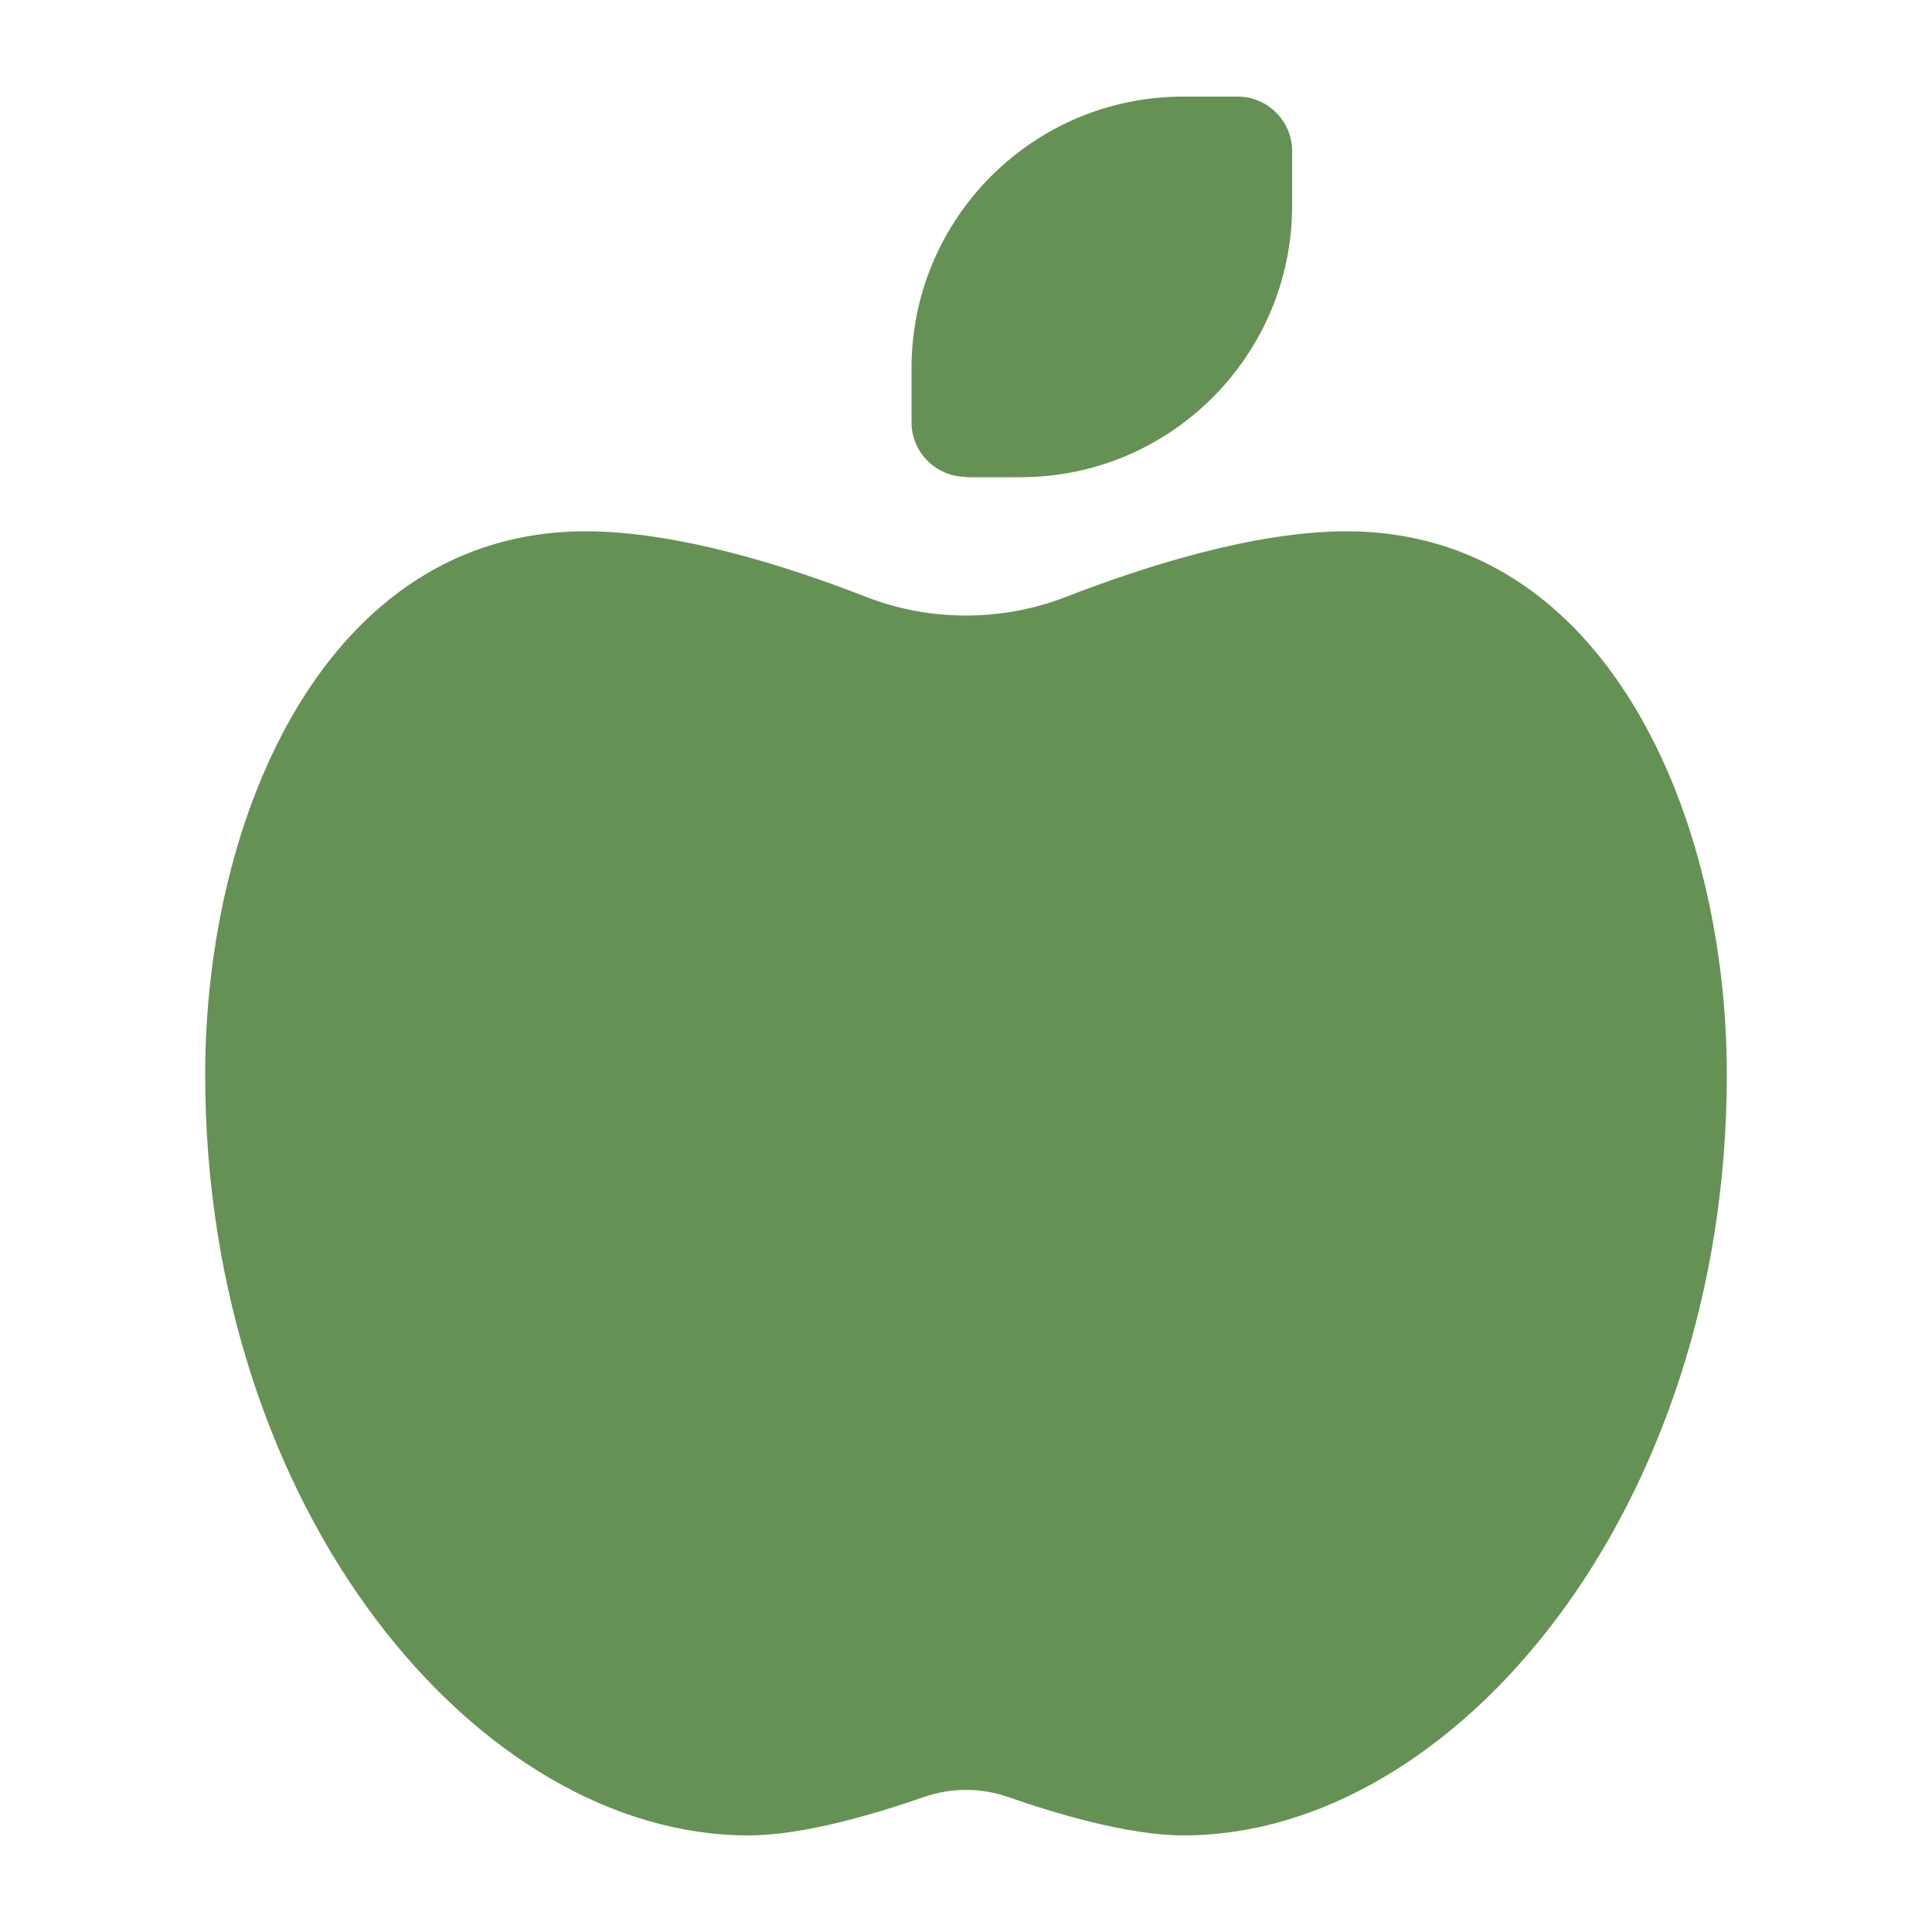 <?xml version="1.0" encoding="utf-8"?>
<!-- Generator: $$$/GeneralStr/196=Adobe Illustrator 27.6.0, SVG Export Plug-In . SVG Version: 6.00 Build 0)  -->
<svg version="1.1" id="Ebene_1" xmlns="http://www.w3.org/2000/svg" xmlns:xlink="http://www.w3.org/1999/xlink" x="0px" y="0px"
	 viewBox="0 0 500 500" style="enable-background:new 0 0 500 500;" xml:space="preserve">
<style type="text/css">
	.st0{fill:#669155;}
</style>
<path class="st0" d="M250,123.4c-7.7,0-14.1-6.3-14.1-14.1V95.3c0-38.8,31.5-70.3,70.3-70.3h14.1c7.7,0,14.1,6.3,14.1,14.1v14.1
	c0,38.8-31.5,70.3-70.3,70.3H250z M53.1,278.1c0-67.1,31.4-140.6,98.4-140.6c24,0,52.5,9.1,72.7,17c16.5,6.4,35.1,6.4,51.6,0
	c20.1-7.8,48.7-17,72.7-17c67.1,0,98.4,73.6,98.4,140.6c0,112.5-70.3,196.9-140.6,196.9c-14.5,0-33.5-5.8-45.3-9.9
	c-7.1-2.5-14.9-2.5-22,0c-11.8,4.1-30.8,9.9-45.3,9.9C123.4,475,53.1,390.6,53.1,278.1z"/>
</svg>
